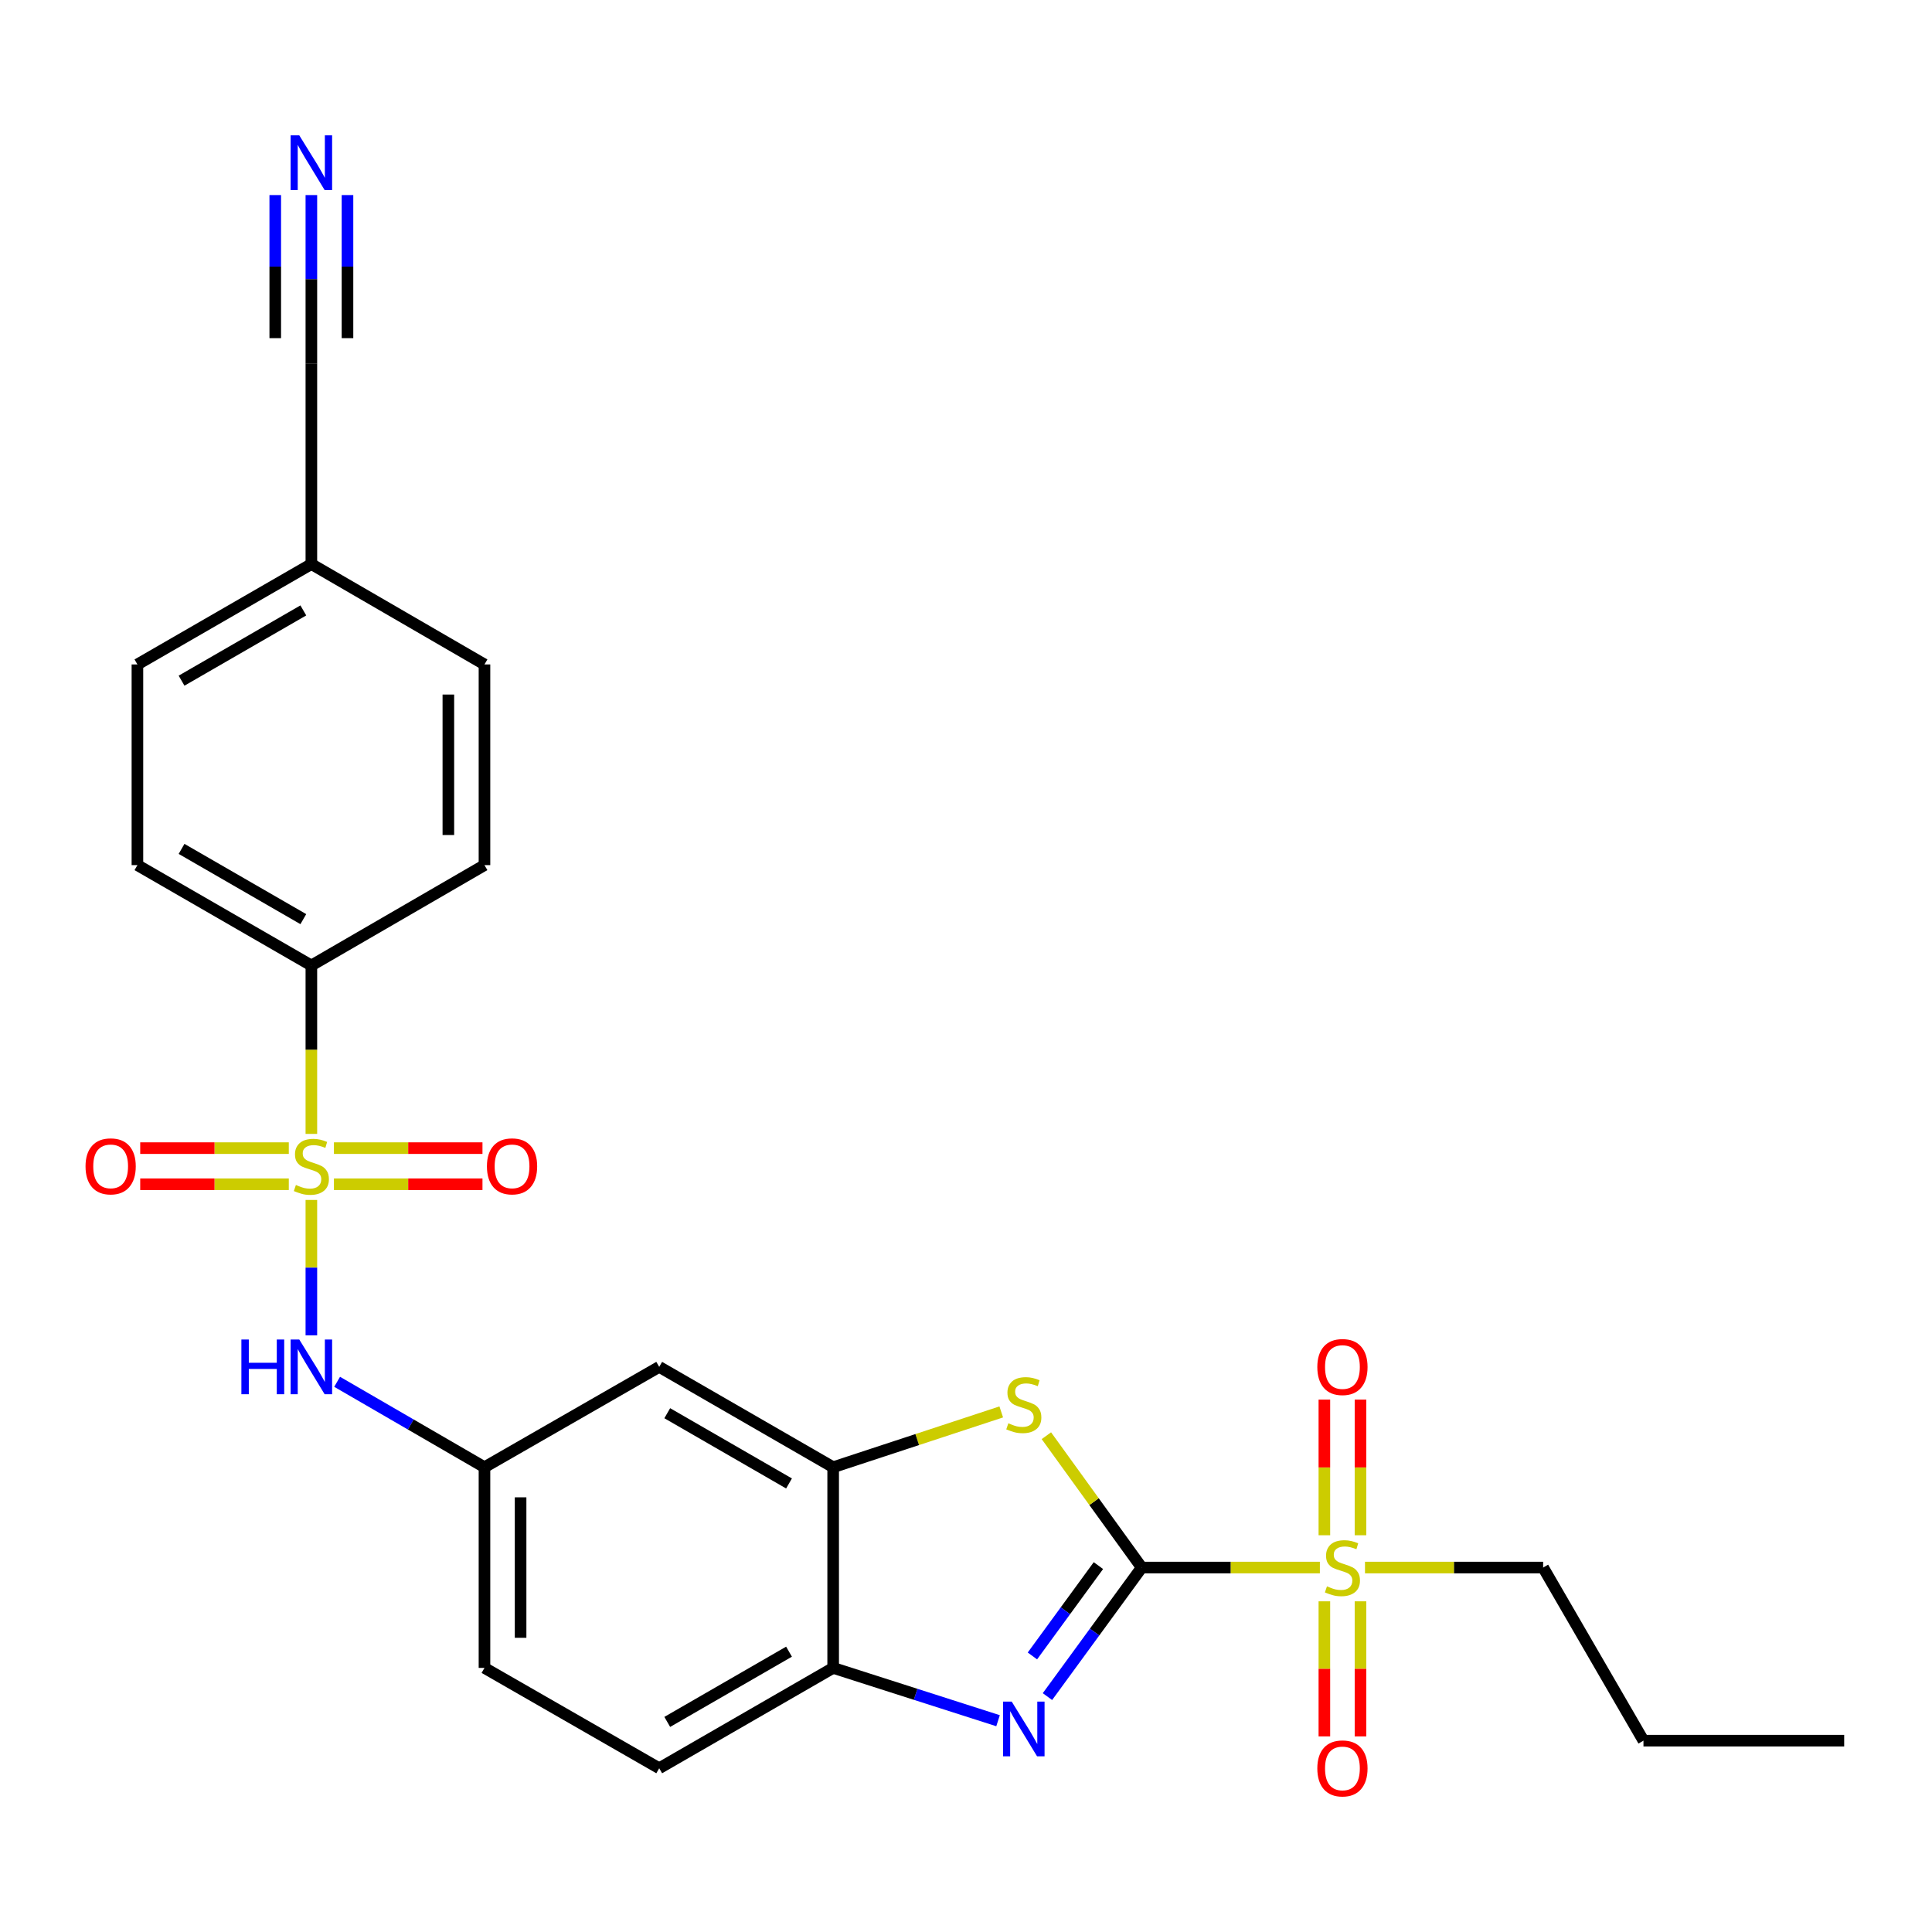 <?xml version='1.0' encoding='iso-8859-1'?>
<svg version='1.1' baseProfile='full'
              xmlns='http://www.w3.org/2000/svg'
                      xmlns:rdkit='http://www.rdkit.org/xml'
                      xmlns:xlink='http://www.w3.org/1999/xlink'
                  xml:space='preserve'
width='1000px' height='1000px' viewBox='0 0 1000 1000'>
<!-- END OF HEADER -->
<rect style='opacity:1.0;fill:#FFFFFF;stroke:none' width='1000' height='1000' x='0' y='0'> </rect>
<path class='bond-1' d='M 590.949,811.362 L 637.057,811.362' style='fill:none;fill-rule:evenodd;stroke:#000000;stroke-width:6px;stroke-linecap:butt;stroke-linejoin:miter;stroke-opacity:1' />
<path class='bond-1' d='M 637.057,811.362 L 683.164,811.362' style='fill:none;fill-rule:evenodd;stroke:#CCCC00;stroke-width:6px;stroke-linecap:butt;stroke-linejoin:miter;stroke-opacity:1' />
<path class='bond-2' d='M 590.949,811.362 L 566.552,844.761' style='fill:none;fill-rule:evenodd;stroke:#000000;stroke-width:6px;stroke-linecap:butt;stroke-linejoin:miter;stroke-opacity:1' />
<path class='bond-2' d='M 566.552,844.761 L 542.154,878.161' style='fill:none;fill-rule:evenodd;stroke:#0000FF;stroke-width:6px;stroke-linecap:butt;stroke-linejoin:miter;stroke-opacity:1' />
<path class='bond-2' d='M 568.534,810.354 L 551.455,833.734' style='fill:none;fill-rule:evenodd;stroke:#000000;stroke-width:6px;stroke-linecap:butt;stroke-linejoin:miter;stroke-opacity:1' />
<path class='bond-2' d='M 551.455,833.734 L 534.377,857.114' style='fill:none;fill-rule:evenodd;stroke:#0000FF;stroke-width:6px;stroke-linecap:butt;stroke-linejoin:miter;stroke-opacity:1' />
<path class='bond-3' d='M 590.949,811.362 L 566.277,777.242' style='fill:none;fill-rule:evenodd;stroke:#000000;stroke-width:6px;stroke-linecap:butt;stroke-linejoin:miter;stroke-opacity:1' />
<path class='bond-3' d='M 566.277,777.242 L 541.605,743.122' style='fill:none;fill-rule:evenodd;stroke:#CCCC00;stroke-width:6px;stroke-linecap:butt;stroke-linejoin:miter;stroke-opacity:1' />
<path class='bond-0' d='M 161.163,621.096 L 161.163,656.133' style='fill:none;fill-rule:evenodd;stroke:#CCCC00;stroke-width:6px;stroke-linecap:butt;stroke-linejoin:miter;stroke-opacity:1' />
<path class='bond-0' d='M 161.163,656.133 L 161.163,691.171' style='fill:none;fill-rule:evenodd;stroke:#0000FF;stroke-width:6px;stroke-linecap:butt;stroke-linejoin:miter;stroke-opacity:1' />
<path class='bond-7' d='M 161.163,586.902 L 161.163,543.315' style='fill:none;fill-rule:evenodd;stroke:#CCCC00;stroke-width:6px;stroke-linecap:butt;stroke-linejoin:miter;stroke-opacity:1' />
<path class='bond-7' d='M 161.163,543.315 L 161.163,499.727' style='fill:none;fill-rule:evenodd;stroke:#000000;stroke-width:6px;stroke-linecap:butt;stroke-linejoin:miter;stroke-opacity:1' />
<path class='bond-10' d='M 172.84,612.967 L 211.284,612.967' style='fill:none;fill-rule:evenodd;stroke:#CCCC00;stroke-width:6px;stroke-linecap:butt;stroke-linejoin:miter;stroke-opacity:1' />
<path class='bond-10' d='M 211.284,612.967 L 249.729,612.967' style='fill:none;fill-rule:evenodd;stroke:#FF0000;stroke-width:6px;stroke-linecap:butt;stroke-linejoin:miter;stroke-opacity:1' />
<path class='bond-10' d='M 172.84,594.272 L 211.284,594.272' style='fill:none;fill-rule:evenodd;stroke:#CCCC00;stroke-width:6px;stroke-linecap:butt;stroke-linejoin:miter;stroke-opacity:1' />
<path class='bond-10' d='M 211.284,594.272 L 249.729,594.272' style='fill:none;fill-rule:evenodd;stroke:#FF0000;stroke-width:6px;stroke-linecap:butt;stroke-linejoin:miter;stroke-opacity:1' />
<path class='bond-11' d='M 149.485,594.272 L 111.031,594.272' style='fill:none;fill-rule:evenodd;stroke:#CCCC00;stroke-width:6px;stroke-linecap:butt;stroke-linejoin:miter;stroke-opacity:1' />
<path class='bond-11' d='M 111.031,594.272 L 72.576,594.272' style='fill:none;fill-rule:evenodd;stroke:#FF0000;stroke-width:6px;stroke-linecap:butt;stroke-linejoin:miter;stroke-opacity:1' />
<path class='bond-11' d='M 149.485,612.967 L 111.031,612.967' style='fill:none;fill-rule:evenodd;stroke:#CCCC00;stroke-width:6px;stroke-linecap:butt;stroke-linejoin:miter;stroke-opacity:1' />
<path class='bond-11' d='M 111.031,612.967 L 72.576,612.967' style='fill:none;fill-rule:evenodd;stroke:#FF0000;stroke-width:6px;stroke-linecap:butt;stroke-linejoin:miter;stroke-opacity:1' />
<path class='bond-13' d='M 704.189,794.645 L 704.189,759.537' style='fill:none;fill-rule:evenodd;stroke:#CCCC00;stroke-width:6px;stroke-linecap:butt;stroke-linejoin:miter;stroke-opacity:1' />
<path class='bond-13' d='M 704.189,759.537 L 704.189,724.429' style='fill:none;fill-rule:evenodd;stroke:#FF0000;stroke-width:6px;stroke-linecap:butt;stroke-linejoin:miter;stroke-opacity:1' />
<path class='bond-13' d='M 685.494,794.645 L 685.494,759.537' style='fill:none;fill-rule:evenodd;stroke:#CCCC00;stroke-width:6px;stroke-linecap:butt;stroke-linejoin:miter;stroke-opacity:1' />
<path class='bond-13' d='M 685.494,759.537 L 685.494,724.429' style='fill:none;fill-rule:evenodd;stroke:#FF0000;stroke-width:6px;stroke-linecap:butt;stroke-linejoin:miter;stroke-opacity:1' />
<path class='bond-14' d='M 685.494,828.839 L 685.494,863.801' style='fill:none;fill-rule:evenodd;stroke:#CCCC00;stroke-width:6px;stroke-linecap:butt;stroke-linejoin:miter;stroke-opacity:1' />
<path class='bond-14' d='M 685.494,863.801 L 685.494,898.763' style='fill:none;fill-rule:evenodd;stroke:#FF0000;stroke-width:6px;stroke-linecap:butt;stroke-linejoin:miter;stroke-opacity:1' />
<path class='bond-14' d='M 704.189,828.839 L 704.189,863.801' style='fill:none;fill-rule:evenodd;stroke:#CCCC00;stroke-width:6px;stroke-linecap:butt;stroke-linejoin:miter;stroke-opacity:1' />
<path class='bond-14' d='M 704.189,863.801 L 704.189,898.763' style='fill:none;fill-rule:evenodd;stroke:#FF0000;stroke-width:6px;stroke-linecap:butt;stroke-linejoin:miter;stroke-opacity:1' />
<path class='bond-20' d='M 706.518,811.362 L 752.621,811.362' style='fill:none;fill-rule:evenodd;stroke:#CCCC00;stroke-width:6px;stroke-linecap:butt;stroke-linejoin:miter;stroke-opacity:1' />
<path class='bond-20' d='M 752.621,811.362 L 798.723,811.362' style='fill:none;fill-rule:evenodd;stroke:#000000;stroke-width:6px;stroke-linecap:butt;stroke-linejoin:miter;stroke-opacity:1' />
<path class='bond-6' d='M 516.59,890.638 L 473.916,876.97' style='fill:none;fill-rule:evenodd;stroke:#0000FF;stroke-width:6px;stroke-linecap:butt;stroke-linejoin:miter;stroke-opacity:1' />
<path class='bond-6' d='M 473.916,876.97 L 431.243,863.303' style='fill:none;fill-rule:evenodd;stroke:#000000;stroke-width:6px;stroke-linecap:butt;stroke-linejoin:miter;stroke-opacity:1' />
<path class='bond-4' d='M 518.244,730.806 L 474.743,745.119' style='fill:none;fill-rule:evenodd;stroke:#CCCC00;stroke-width:6px;stroke-linecap:butt;stroke-linejoin:miter;stroke-opacity:1' />
<path class='bond-4' d='M 474.743,745.119 L 431.243,759.431' style='fill:none;fill-rule:evenodd;stroke:#000000;stroke-width:6px;stroke-linecap:butt;stroke-linejoin:miter;stroke-opacity:1' />
<path class='bond-9' d='M 431.243,759.431 L 341.206,707.491' style='fill:none;fill-rule:evenodd;stroke:#000000;stroke-width:6px;stroke-linecap:butt;stroke-linejoin:miter;stroke-opacity:1' />
<path class='bond-9' d='M 408.395,767.834 L 345.369,731.475' style='fill:none;fill-rule:evenodd;stroke:#000000;stroke-width:6px;stroke-linecap:butt;stroke-linejoin:miter;stroke-opacity:1' />
<path class='bond-26' d='M 431.243,759.431 L 431.243,863.303' style='fill:none;fill-rule:evenodd;stroke:#000000;stroke-width:6px;stroke-linecap:butt;stroke-linejoin:miter;stroke-opacity:1' />
<path class='bond-5' d='M 174.492,715.217 L 212.628,737.324' style='fill:none;fill-rule:evenodd;stroke:#0000FF;stroke-width:6px;stroke-linecap:butt;stroke-linejoin:miter;stroke-opacity:1' />
<path class='bond-5' d='M 212.628,737.324 L 250.764,759.431' style='fill:none;fill-rule:evenodd;stroke:#000000;stroke-width:6px;stroke-linecap:butt;stroke-linejoin:miter;stroke-opacity:1' />
<path class='bond-16' d='M 431.243,863.303 L 341.206,915.243' style='fill:none;fill-rule:evenodd;stroke:#000000;stroke-width:6px;stroke-linecap:butt;stroke-linejoin:miter;stroke-opacity:1' />
<path class='bond-16' d='M 408.395,854.9 L 345.369,891.259' style='fill:none;fill-rule:evenodd;stroke:#000000;stroke-width:6px;stroke-linecap:butt;stroke-linejoin:miter;stroke-opacity:1' />
<path class='bond-17' d='M 161.163,499.727 L 71.126,447.787' style='fill:none;fill-rule:evenodd;stroke:#000000;stroke-width:6px;stroke-linecap:butt;stroke-linejoin:miter;stroke-opacity:1' />
<path class='bond-17' d='M 156.999,475.743 L 93.973,439.384' style='fill:none;fill-rule:evenodd;stroke:#000000;stroke-width:6px;stroke-linecap:butt;stroke-linejoin:miter;stroke-opacity:1' />
<path class='bond-18' d='M 161.163,499.727 L 250.764,447.787' style='fill:none;fill-rule:evenodd;stroke:#000000;stroke-width:6px;stroke-linecap:butt;stroke-linejoin:miter;stroke-opacity:1' />
<path class='bond-8' d='M 161.163,100.968 L 161.163,144.531' style='fill:none;fill-rule:evenodd;stroke:#0000FF;stroke-width:6px;stroke-linecap:butt;stroke-linejoin:miter;stroke-opacity:1' />
<path class='bond-8' d='M 161.163,144.531 L 161.163,188.093' style='fill:none;fill-rule:evenodd;stroke:#000000;stroke-width:6px;stroke-linecap:butt;stroke-linejoin:miter;stroke-opacity:1' />
<path class='bond-8' d='M 142.468,100.968 L 142.468,137.996' style='fill:none;fill-rule:evenodd;stroke:#0000FF;stroke-width:6px;stroke-linecap:butt;stroke-linejoin:miter;stroke-opacity:1' />
<path class='bond-8' d='M 142.468,137.996 L 142.468,175.024' style='fill:none;fill-rule:evenodd;stroke:#000000;stroke-width:6px;stroke-linecap:butt;stroke-linejoin:miter;stroke-opacity:1' />
<path class='bond-8' d='M 179.858,100.968 L 179.858,137.996' style='fill:none;fill-rule:evenodd;stroke:#0000FF;stroke-width:6px;stroke-linecap:butt;stroke-linejoin:miter;stroke-opacity:1' />
<path class='bond-8' d='M 179.858,137.996 L 179.858,175.024' style='fill:none;fill-rule:evenodd;stroke:#000000;stroke-width:6px;stroke-linecap:butt;stroke-linejoin:miter;stroke-opacity:1' />
<path class='bond-15' d='M 341.206,707.491 L 250.764,759.431' style='fill:none;fill-rule:evenodd;stroke:#000000;stroke-width:6px;stroke-linecap:butt;stroke-linejoin:miter;stroke-opacity:1' />
<path class='bond-12' d='M 161.163,188.093 L 161.163,291.964' style='fill:none;fill-rule:evenodd;stroke:#000000;stroke-width:6px;stroke-linecap:butt;stroke-linejoin:miter;stroke-opacity:1' />
<path class='bond-27' d='M 250.764,759.431 L 250.764,863.303' style='fill:none;fill-rule:evenodd;stroke:#000000;stroke-width:6px;stroke-linecap:butt;stroke-linejoin:miter;stroke-opacity:1' />
<path class='bond-27' d='M 269.458,775.012 L 269.458,847.722' style='fill:none;fill-rule:evenodd;stroke:#000000;stroke-width:6px;stroke-linecap:butt;stroke-linejoin:miter;stroke-opacity:1' />
<path class='bond-21' d='M 341.206,915.243 L 250.764,863.303' style='fill:none;fill-rule:evenodd;stroke:#000000;stroke-width:6px;stroke-linecap:butt;stroke-linejoin:miter;stroke-opacity:1' />
<path class='bond-23' d='M 71.126,447.787 L 71.126,343.915' style='fill:none;fill-rule:evenodd;stroke:#000000;stroke-width:6px;stroke-linecap:butt;stroke-linejoin:miter;stroke-opacity:1' />
<path class='bond-22' d='M 250.764,447.787 L 250.764,343.915' style='fill:none;fill-rule:evenodd;stroke:#000000;stroke-width:6px;stroke-linecap:butt;stroke-linejoin:miter;stroke-opacity:1' />
<path class='bond-22' d='M 232.069,432.206 L 232.069,359.496' style='fill:none;fill-rule:evenodd;stroke:#000000;stroke-width:6px;stroke-linecap:butt;stroke-linejoin:miter;stroke-opacity:1' />
<path class='bond-19' d='M 161.163,291.964 L 250.764,343.915' style='fill:none;fill-rule:evenodd;stroke:#000000;stroke-width:6px;stroke-linecap:butt;stroke-linejoin:miter;stroke-opacity:1' />
<path class='bond-28' d='M 161.163,291.964 L 71.126,343.915' style='fill:none;fill-rule:evenodd;stroke:#000000;stroke-width:6px;stroke-linecap:butt;stroke-linejoin:miter;stroke-opacity:1' />
<path class='bond-28' d='M 157,315.95 L 93.975,352.315' style='fill:none;fill-rule:evenodd;stroke:#000000;stroke-width:6px;stroke-linecap:butt;stroke-linejoin:miter;stroke-opacity:1' />
<path class='bond-24' d='M 798.723,811.362 L 850.653,900.963' style='fill:none;fill-rule:evenodd;stroke:#000000;stroke-width:6px;stroke-linecap:butt;stroke-linejoin:miter;stroke-opacity:1' />
<path class='bond-25' d='M 850.653,900.963 L 954.545,900.963' style='fill:none;fill-rule:evenodd;stroke:#000000;stroke-width:6px;stroke-linecap:butt;stroke-linejoin:miter;stroke-opacity:1' />
<path  class='atom-1' d='M 153.163 613.339
Q 153.483 613.459, 154.803 614.019
Q 156.123 614.579, 157.563 614.939
Q 159.043 615.259, 160.483 615.259
Q 163.163 615.259, 164.723 613.979
Q 166.283 612.659, 166.283 610.379
Q 166.283 608.819, 165.483 607.859
Q 164.723 606.899, 163.523 606.379
Q 162.323 605.859, 160.323 605.259
Q 157.803 604.499, 156.283 603.779
Q 154.803 603.059, 153.723 601.539
Q 152.683 600.019, 152.683 597.459
Q 152.683 593.899, 155.083 591.699
Q 157.523 589.499, 162.323 589.499
Q 165.603 589.499, 169.323 591.059
L 168.403 594.139
Q 165.003 592.739, 162.443 592.739
Q 159.683 592.739, 158.163 593.899
Q 156.643 595.019, 156.683 596.979
Q 156.683 598.499, 157.443 599.419
Q 158.243 600.339, 159.363 600.859
Q 160.523 601.379, 162.443 601.979
Q 165.003 602.779, 166.523 603.579
Q 168.043 604.379, 169.123 606.019
Q 170.243 607.619, 170.243 610.379
Q 170.243 614.299, 167.603 616.419
Q 165.003 618.499, 160.643 618.499
Q 158.123 618.499, 156.203 617.939
Q 154.323 617.419, 152.083 616.499
L 153.163 613.339
' fill='#CCCC00'/>
<path  class='atom-2' d='M 686.841 821.082
Q 687.161 821.202, 688.481 821.762
Q 689.801 822.322, 691.241 822.682
Q 692.721 823.002, 694.161 823.002
Q 696.841 823.002, 698.401 821.722
Q 699.961 820.402, 699.961 818.122
Q 699.961 816.562, 699.161 815.602
Q 698.401 814.642, 697.201 814.122
Q 696.001 813.602, 694.001 813.002
Q 691.481 812.242, 689.961 811.522
Q 688.481 810.802, 687.401 809.282
Q 686.361 807.762, 686.361 805.202
Q 686.361 801.642, 688.761 799.442
Q 691.201 797.242, 696.001 797.242
Q 699.281 797.242, 703.001 798.802
L 702.081 801.882
Q 698.681 800.482, 696.121 800.482
Q 693.361 800.482, 691.841 801.642
Q 690.321 802.762, 690.361 804.722
Q 690.361 806.242, 691.121 807.162
Q 691.921 808.082, 693.041 808.602
Q 694.201 809.122, 696.121 809.722
Q 698.681 810.522, 700.201 811.322
Q 701.721 812.122, 702.801 813.762
Q 703.921 815.362, 703.921 818.122
Q 703.921 822.042, 701.281 824.162
Q 698.681 826.242, 694.321 826.242
Q 691.801 826.242, 689.881 825.682
Q 688.001 825.162, 685.761 824.242
L 686.841 821.082
' fill='#CCCC00'/>
<path  class='atom-3' d='M 523.661 880.747
L 532.941 895.747
Q 533.861 897.227, 535.341 899.907
Q 536.821 902.587, 536.901 902.747
L 536.901 880.747
L 540.661 880.747
L 540.661 909.067
L 536.781 909.067
L 526.821 892.667
Q 525.661 890.747, 524.421 888.547
Q 523.221 886.347, 522.861 885.667
L 522.861 909.067
L 519.181 909.067
L 519.181 880.747
L 523.661 880.747
' fill='#0000FF'/>
<path  class='atom-4' d='M 521.921 736.684
Q 522.241 736.804, 523.561 737.364
Q 524.881 737.924, 526.321 738.284
Q 527.801 738.604, 529.241 738.604
Q 531.921 738.604, 533.481 737.324
Q 535.041 736.004, 535.041 733.724
Q 535.041 732.164, 534.241 731.204
Q 533.481 730.244, 532.281 729.724
Q 531.081 729.204, 529.081 728.604
Q 526.561 727.844, 525.041 727.124
Q 523.561 726.404, 522.481 724.884
Q 521.441 723.364, 521.441 720.804
Q 521.441 717.244, 523.841 715.044
Q 526.281 712.844, 531.081 712.844
Q 534.361 712.844, 538.081 714.404
L 537.161 717.484
Q 533.761 716.084, 531.201 716.084
Q 528.441 716.084, 526.921 717.244
Q 525.401 718.364, 525.441 720.324
Q 525.441 721.844, 526.201 722.764
Q 527.001 723.684, 528.121 724.204
Q 529.281 724.724, 531.201 725.324
Q 533.761 726.124, 535.281 726.924
Q 536.801 727.724, 537.881 729.364
Q 539.001 730.964, 539.001 733.724
Q 539.001 737.644, 536.361 739.764
Q 533.761 741.844, 529.401 741.844
Q 526.881 741.844, 524.961 741.284
Q 523.081 740.764, 520.841 739.844
L 521.921 736.684
' fill='#CCCC00'/>
<path  class='atom-6' d='M 124.943 693.331
L 128.783 693.331
L 128.783 705.371
L 143.263 705.371
L 143.263 693.331
L 147.103 693.331
L 147.103 721.651
L 143.263 721.651
L 143.263 708.571
L 128.783 708.571
L 128.783 721.651
L 124.943 721.651
L 124.943 693.331
' fill='#0000FF'/>
<path  class='atom-6' d='M 154.903 693.331
L 164.183 708.331
Q 165.103 709.811, 166.583 712.491
Q 168.063 715.171, 168.143 715.331
L 168.143 693.331
L 171.903 693.331
L 171.903 721.651
L 168.023 721.651
L 158.063 705.251
Q 156.903 703.331, 155.663 701.131
Q 154.463 698.931, 154.103 698.251
L 154.103 721.651
L 150.423 721.651
L 150.423 693.331
L 154.903 693.331
' fill='#0000FF'/>
<path  class='atom-9' d='M 154.903 70.051
L 164.183 85.051
Q 165.103 86.531, 166.583 89.211
Q 168.063 91.891, 168.143 92.051
L 168.143 70.051
L 171.903 70.051
L 171.903 98.371
L 168.023 98.371
L 158.063 81.971
Q 156.903 80.051, 155.663 77.851
Q 154.463 75.651, 154.103 74.971
L 154.103 98.371
L 150.423 98.371
L 150.423 70.051
L 154.903 70.051
' fill='#0000FF'/>
<path  class='atom-11' d='M 252.034 603.699
Q 252.034 596.899, 255.394 593.099
Q 258.754 589.299, 265.034 589.299
Q 271.314 589.299, 274.674 593.099
Q 278.034 596.899, 278.034 603.699
Q 278.034 610.579, 274.634 614.499
Q 271.234 618.379, 265.034 618.379
Q 258.794 618.379, 255.394 614.499
Q 252.034 610.619, 252.034 603.699
M 265.034 615.179
Q 269.354 615.179, 271.674 612.299
Q 274.034 609.379, 274.034 603.699
Q 274.034 598.139, 271.674 595.339
Q 269.354 592.499, 265.034 592.499
Q 260.714 592.499, 258.354 595.299
Q 256.034 598.099, 256.034 603.699
Q 256.034 609.419, 258.354 612.299
Q 260.714 615.179, 265.034 615.179
' fill='#FF0000'/>
<path  class='atom-12' d='M 44.271 603.699
Q 44.271 596.899, 47.631 593.099
Q 50.991 589.299, 57.271 589.299
Q 63.551 589.299, 66.911 593.099
Q 70.271 596.899, 70.271 603.699
Q 70.271 610.579, 66.871 614.499
Q 63.471 618.379, 57.271 618.379
Q 51.031 618.379, 47.631 614.499
Q 44.271 610.619, 44.271 603.699
M 57.271 615.179
Q 61.591 615.179, 63.911 612.299
Q 66.271 609.379, 66.271 603.699
Q 66.271 598.139, 63.911 595.339
Q 61.591 592.499, 57.271 592.499
Q 52.951 592.499, 50.591 595.299
Q 48.271 598.099, 48.271 603.699
Q 48.271 609.419, 50.591 612.299
Q 52.951 615.179, 57.271 615.179
' fill='#FF0000'/>
<path  class='atom-14' d='M 681.841 707.571
Q 681.841 700.771, 685.201 696.971
Q 688.561 693.171, 694.841 693.171
Q 701.121 693.171, 704.481 696.971
Q 707.841 700.771, 707.841 707.571
Q 707.841 714.451, 704.441 718.371
Q 701.041 722.251, 694.841 722.251
Q 688.601 722.251, 685.201 718.371
Q 681.841 714.491, 681.841 707.571
M 694.841 719.051
Q 699.161 719.051, 701.481 716.171
Q 703.841 713.251, 703.841 707.571
Q 703.841 702.011, 701.481 699.211
Q 699.161 696.371, 694.841 696.371
Q 690.521 696.371, 688.161 699.171
Q 685.841 701.971, 685.841 707.571
Q 685.841 713.291, 688.161 716.171
Q 690.521 719.051, 694.841 719.051
' fill='#FF0000'/>
<path  class='atom-15' d='M 681.841 915.323
Q 681.841 908.523, 685.201 904.723
Q 688.561 900.923, 694.841 900.923
Q 701.121 900.923, 704.481 904.723
Q 707.841 908.523, 707.841 915.323
Q 707.841 922.203, 704.441 926.123
Q 701.041 930.003, 694.841 930.003
Q 688.601 930.003, 685.201 926.123
Q 681.841 922.243, 681.841 915.323
M 694.841 926.803
Q 699.161 926.803, 701.481 923.923
Q 703.841 921.003, 703.841 915.323
Q 703.841 909.763, 701.481 906.963
Q 699.161 904.123, 694.841 904.123
Q 690.521 904.123, 688.161 906.923
Q 685.841 909.723, 685.841 915.323
Q 685.841 921.043, 688.161 923.923
Q 690.521 926.803, 694.841 926.803
' fill='#FF0000'/>
</svg>
